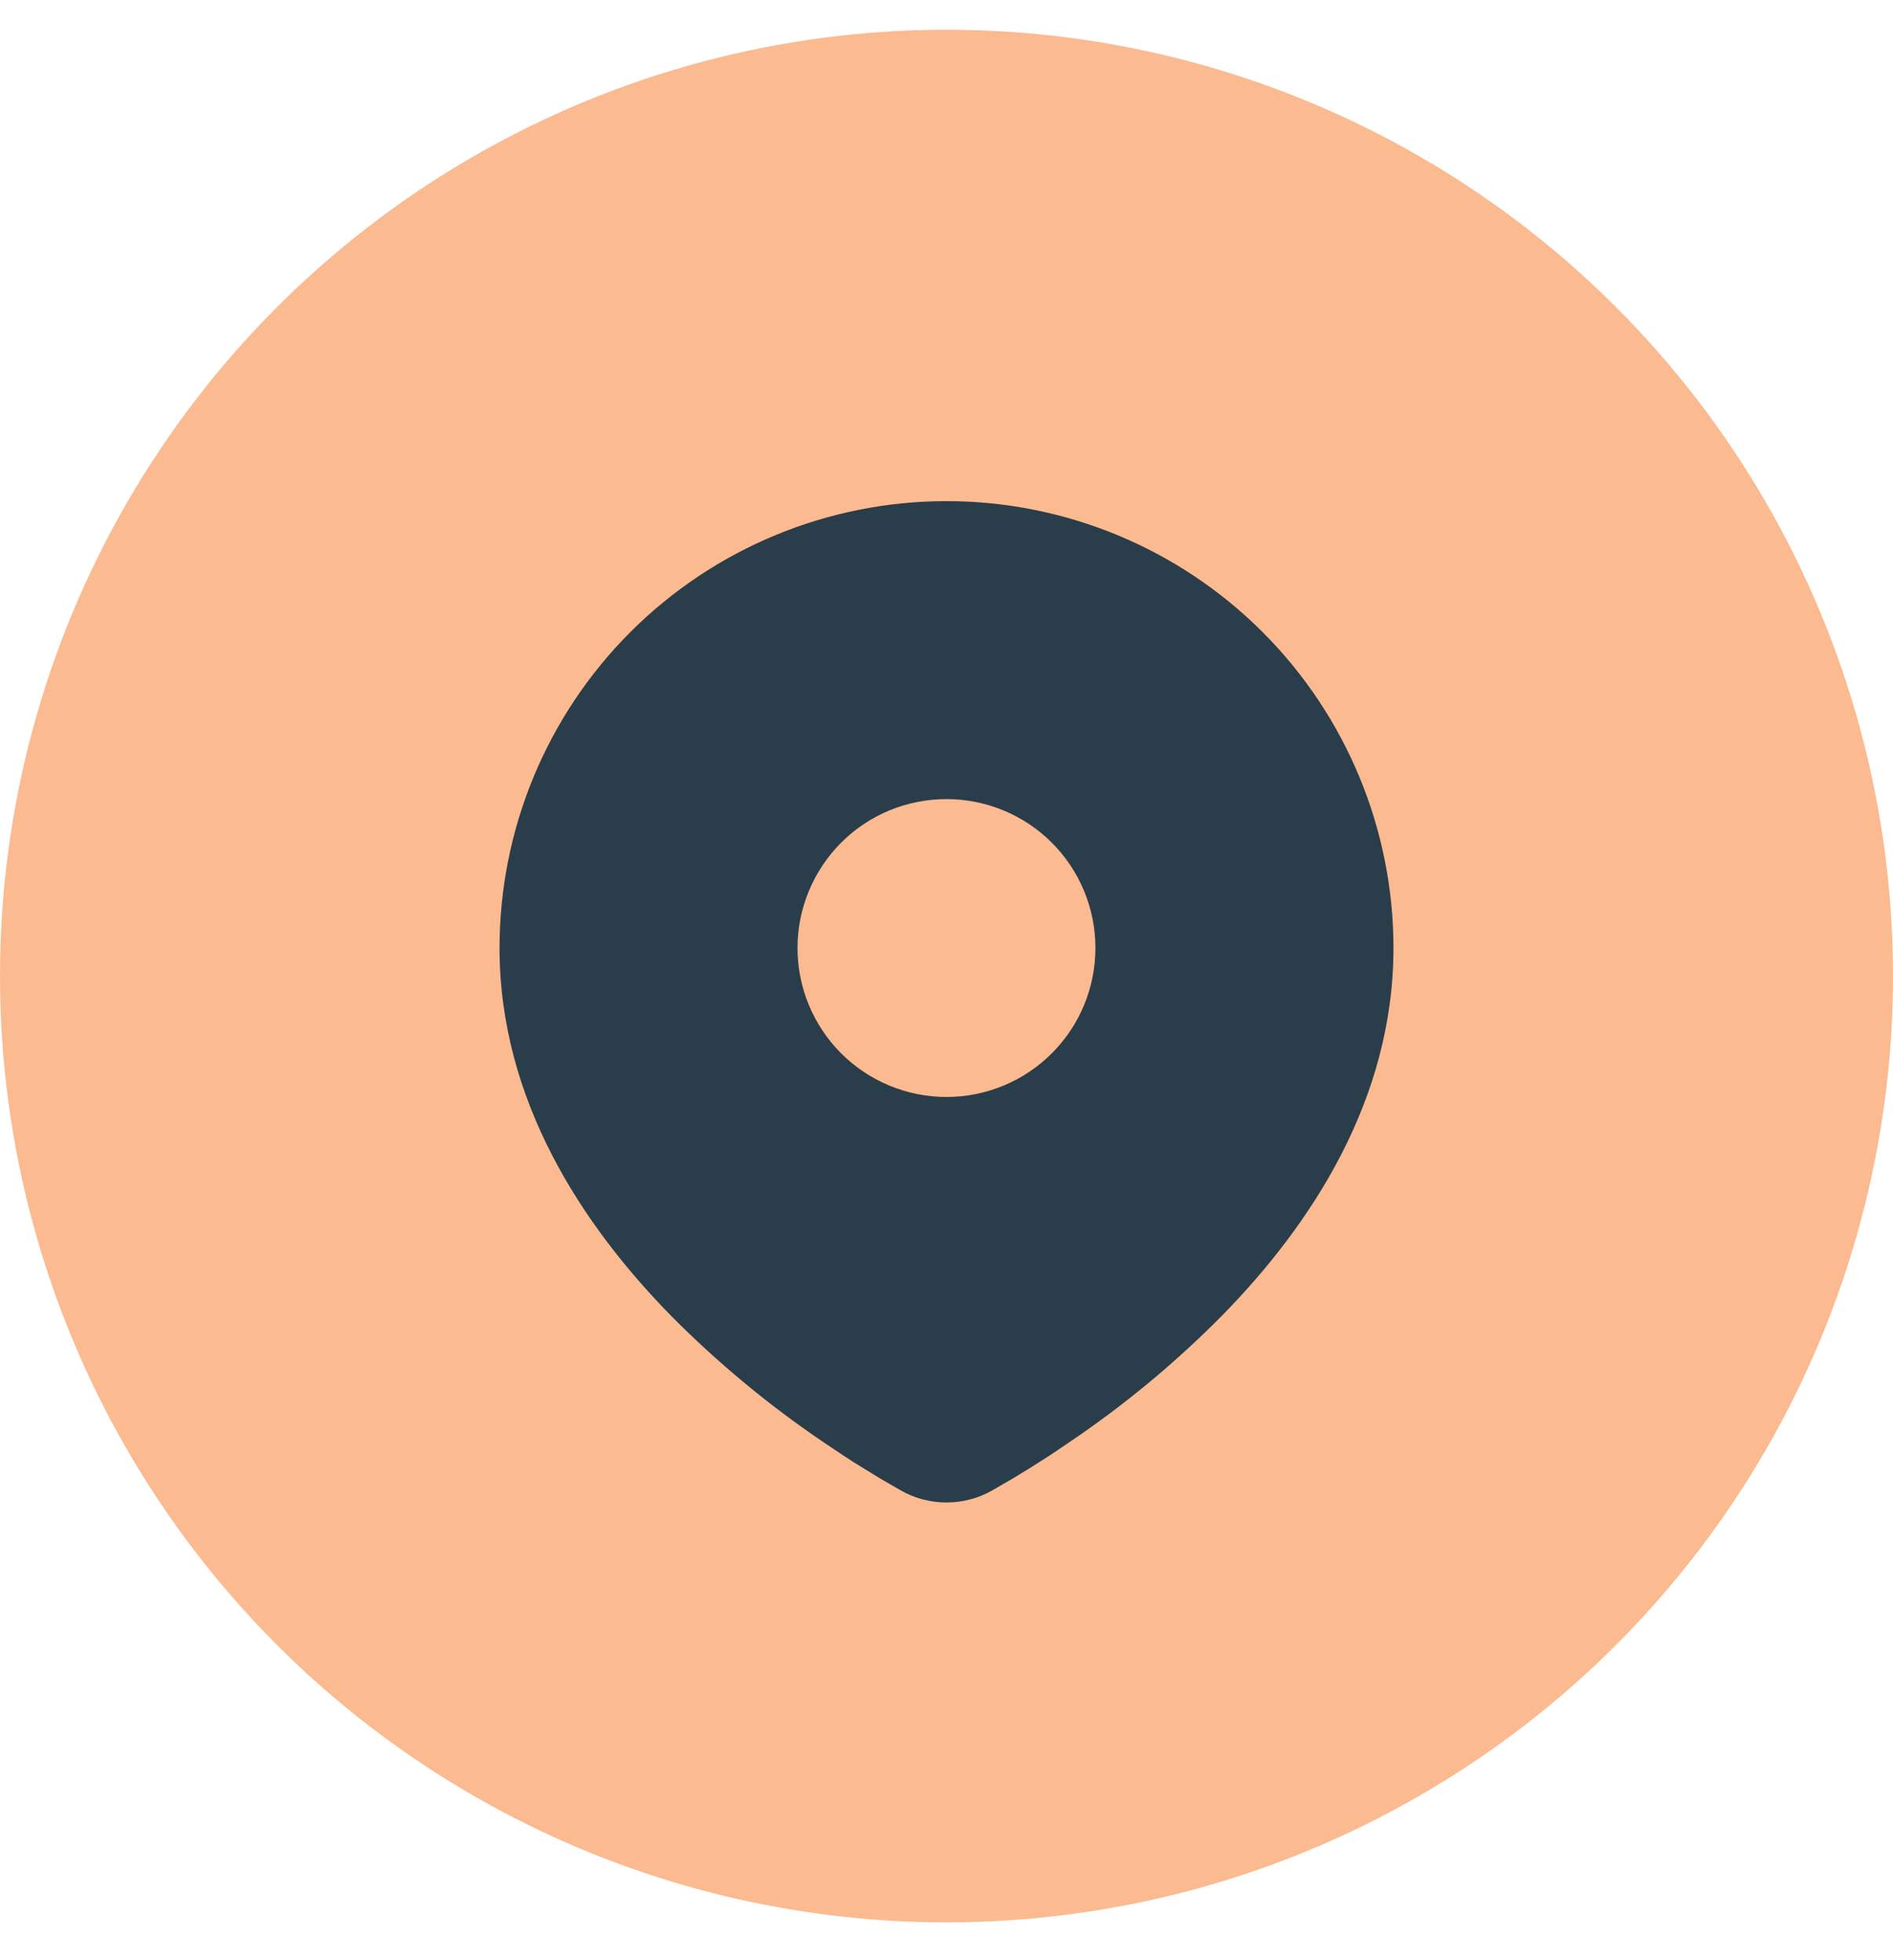 <svg width="28" height="29" viewBox="0 0 28 29" fill="none" xmlns="http://www.w3.org/2000/svg">
<circle cx="14" cy="14.44" r="14" fill="#FBBA90"/>
<path d="M14 7.414C15.753 7.414 17.435 8.111 18.674 9.35C19.914 10.59 20.611 12.272 20.611 14.025C20.611 16.283 19.38 18.131 18.082 19.457C17.434 20.113 16.727 20.707 15.97 21.232L15.657 21.445L15.51 21.543L15.233 21.719L14.986 21.87L14.681 22.047C14.473 22.166 14.239 22.228 14 22.228C13.761 22.228 13.526 22.166 13.319 22.047L13.013 21.87L12.631 21.635L12.49 21.543L12.189 21.342C11.372 20.79 10.611 20.158 9.917 19.457C8.62 18.131 7.389 16.283 7.389 14.025C7.389 12.272 8.085 10.59 9.325 9.35C10.565 8.111 12.246 7.414 14 7.414ZM14 11.822C13.71 11.822 13.424 11.879 13.156 11.989C12.889 12.1 12.646 12.262 12.441 12.467C12.237 12.672 12.075 12.915 11.964 13.182C11.853 13.449 11.796 13.736 11.796 14.025C11.796 14.315 11.853 14.601 11.964 14.868C12.075 15.136 12.237 15.379 12.441 15.583C12.646 15.788 12.889 15.95 13.156 16.061C13.424 16.172 13.71 16.229 14 16.229C14.584 16.229 15.145 15.997 15.558 15.583C15.971 15.17 16.203 14.61 16.203 14.025C16.203 13.441 15.971 12.88 15.558 12.467C15.145 12.054 14.584 11.822 14 11.822Z" fill="#2A3D4A"/>
</svg>
